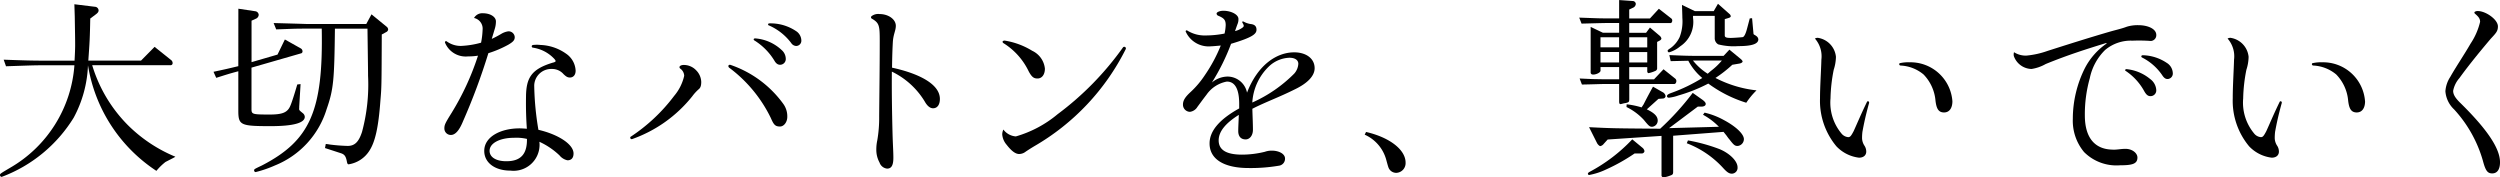 <svg xmlns="http://www.w3.org/2000/svg" width="206.407" height="14.639" viewBox="0 0 206.407 14.639"><path d="M995.692,2901.287c-.576,0-.592,0-2.96.08l-.192-.544c1.712.064,2.4.08,3.152.08h2.7c.032-.544.048-1.04.048-1.232,0-.479,0-.479-.032-2.416l-.032-1.008,1.7.208a.315.315,0,0,1,.3.3c0,.112-.064.208-.24.336l-.448.336c-.032,1.648-.048,1.9-.16,3.472h4.352l1.12-1.135,1.376,1.1a.312.312,0,0,1,.112.24.165.165,0,0,1-.16.176h-6.48a11.849,11.849,0,0,0,2.9,4.9,12.105,12.105,0,0,0,3.968,2.655,1.675,1.675,0,0,1-.192.112l-.624.321a4.711,4.711,0,0,0-.752.735,12.863,12.863,0,0,1-5.648-8.72,9.871,9.871,0,0,1-1.184,4.336,11.861,11.861,0,0,1-5.936,4.88.143.143,0,0,1-.144-.144c0-.112,0-.112.864-.624a10.651,10.651,0,0,0,5.28-8.448Z" transform="translate(-992.236 -2895.896)"/><path d="M1011.916,2896.615l1.392.208a.324.324,0,0,1,.288.3.375.375,0,0,1-.24.32l-.352.161v3.423l2.144-.624.608-1.248,1.312.737a.279.279,0,0,1,.144.239.162.162,0,0,1-.144.177L1013,2901.48v3.407c0,.448.064.465,1.52.465,1.056,0,1.472-.177,1.7-.752.112-.257.336-.961.56-1.729l.272-.032-.112,1.872v.1c-.016.175-.016.175.3.431a.412.412,0,0,1,.16.3c0,.512-.976.769-2.816.769-2.512,0-2.672-.08-2.672-1.3v-3.232c-.832.224-.96.272-1.824.544l-.224-.5c.976-.208,1.12-.24,2.048-.464Zm2.912,1.184c1.12.032,1.264.032,2.784.08h4.864l.432-.8,1.232,1.008a.328.328,0,0,1,.144.24.269.269,0,0,1-.144.208l-.384.208c-.016,4.288-.016,4.352-.112,5.456-.16,2.208-.432,3.409-.912,4.144a2.471,2.471,0,0,1-1.712,1.12c-.08,0-.112-.063-.144-.224-.08-.431-.192-.591-.48-.688l-1.328-.432.064-.336a3.361,3.361,0,0,1,.352.048,14.406,14.406,0,0,0,1.456.112c.576,0,.912-.32,1.184-1.152a14.972,14.972,0,0,0,.5-4.64c0-.288,0-.383-.048-3.888h-2.688c-.048,4.257-.112,5.009-.688,6.656a7.317,7.317,0,0,1-4.272,4.64,9.3,9.3,0,0,1-1.584.544.138.138,0,0,1-.128-.128c0-.112,0-.112.64-.416,4-2.064,5.072-4.528,4.944-11.3h-1.184c-.272,0-.736,0-1.264.016l-1.312.048Z" transform="translate(-992.236 -2895.896)"/><path d="M1030.892,2900.551a1.847,1.847,0,0,1-1.9-1.1c-.063-.11.047-.2.125-.141a1.945,1.945,0,0,0,1.192.377,7.338,7.338,0,0,0,1.646-.267,6.7,6.7,0,0,0,.126-1.066.9.9,0,0,0-.707-.973.776.776,0,0,1,.707-.392c.667,0,1.1.314,1.1.674a2.063,2.063,0,0,1-.094.612c-.093.314-.156.517-.25.832a8.36,8.36,0,0,0,.8-.424,1.534,1.534,0,0,1,.564-.2.508.508,0,0,1,.533.47c0,.236-.095.376-.518.627a8.791,8.791,0,0,1-1.659.707,51.359,51.359,0,0,1-2.1,5.638c-.329.8-.658,1.114-1,1.114a.532.532,0,0,1-.532-.549c0-.283.078-.439.565-1.224a21.763,21.763,0,0,0,2.211-4.775A4.559,4.559,0,0,1,1030.892,2900.551Zm4.773,3.329c.015-1.555.437-2.276,2.209-2.811.14-.031.235-.078.235-.126s-.031-.093-.095-.172a3.012,3.012,0,0,0-1.8-.943.117.117,0,0,1-.078-.109.122.122,0,0,1,.125-.111,2.587,2.587,0,0,1,.6,0,3.9,3.9,0,0,1,2.117.723,1.794,1.794,0,0,1,.784,1.4c0,.361-.2.565-.47.565-.2,0-.314-.078-.518-.267a1.249,1.249,0,0,0-.987-.439,1.4,1.4,0,0,0-1.444,1.382,23.863,23.863,0,0,0,.346,3.642c1.583.362,2.9,1.174,2.9,1.955,0,.375-.189.562-.5.562a1.152,1.152,0,0,1-.659-.406,6.07,6.07,0,0,0-1.662-1.124,1.743,1.743,0,0,1,.016.281,2.148,2.148,0,0,1-2.411,2.1c-1.285,0-2.156-.658-2.156-1.626,0-1.188,1.388-1.862,2.907-1.862.188,0,.408.016.611.032C1035.68,2905.749,1035.649,2904.917,1035.665,2903.88Zm-.988,3.392c-1.159,0-2.02.436-2.02,1.077,0,.53.549.858,1.363.858,1.362.016,1.738-.765,1.723-1.842A3.811,3.811,0,0,0,1034.677,2907.272Z" transform="translate(-992.236 -2895.896)"/><path d="M1044.272,2907.266c0-.032,0-.063.032-.079a14.381,14.381,0,0,0,3.59-3.371,3.894,3.894,0,0,0,.831-1.663.755.755,0,0,0-.329-.595.2.2,0,0,1-.062-.11c0-.093.109-.173.313-.188a1.4,1.4,0,0,1,1.064.439,1.422,1.422,0,0,1,.422.956c0,.345-.078.5-.2.6a3.681,3.681,0,0,0-.548.6,11.081,11.081,0,0,1-4.968,3.528A.118.118,0,0,1,1044.272,2907.266Zm12.636-2.791a1.744,1.744,0,0,1,.329,1.066c0,.439-.282.8-.6.8-.392,0-.517-.141-.753-.69a11.358,11.358,0,0,0-3.45-4.17.186.186,0,0,1-.062-.125c0-.08.079-.142.2-.095A8.946,8.946,0,0,1,1056.908,2904.475Zm-2.447-5.331c0-.048.063-.079.125-.079a3.591,3.591,0,0,1,2.18.957.978.978,0,0,1,.345.705.474.474,0,0,1-.47.517c-.173,0-.33-.094-.471-.344a5.046,5.046,0,0,0-1.646-1.663A.112.112,0,0,1,1054.461,2899.144Zm1.192-1.24c0-.031.031-.078.109-.078a3.777,3.777,0,0,1,2.275.69.953.953,0,0,1,.36.706.434.434,0,0,1-.424.47.514.514,0,0,1-.407-.235,4.586,4.586,0,0,0-1.835-1.458A.087.087,0,0,1,1055.653,2897.9Z" transform="translate(-992.236 -2895.896)"/><path d="M1069.836,2904.067c0,.439-.188.768-.565.768-.251,0-.486-.2-.689-.564a6.438,6.438,0,0,0-2.712-2.462c-.016,1.709.015,3.528.062,5.315.031.942.063,1.318.063,1.8,0,.642-.172.893-.516.893a.738.738,0,0,1-.625-.5,2.181,2.181,0,0,1-.267-1.082,3.531,3.531,0,0,1,.08-.752,10.928,10.928,0,0,0,.156-1.992c.015-1.818.047-4.107.047-6.209,0-1.269-.032-1.489-.659-1.85a.121.121,0,0,1-.062-.11.135.135,0,0,1,.047-.093.9.9,0,0,1,.658-.173c.719,0,1.344.424,1.344.972,0,.408-.219.705-.25,1.4-.031.6-.047,1.034-.063,2.054C1067.907,2901.919,1069.836,2902.766,1069.836,2904.067Z" transform="translate(-992.236 -2895.896)"/><path d="M1076.107,2907.159a9.453,9.453,0,0,0,3.449-1.835,24.683,24.683,0,0,0,5.4-5.518.135.135,0,0,1,.219.156,19.161,19.161,0,0,1-7.558,8.012c-.36.218-.5.312-.69.437a.889.889,0,0,1-.548.2c-.33,0-.674-.3-1.036-.767a1.48,1.48,0,0,1-.36-.846,1.011,1.011,0,0,1,.094-.407A1.41,1.41,0,0,0,1076.107,2907.159Zm1.349-7.071a1.83,1.83,0,0,1,1.05,1.474c0,.5-.251.815-.611.815-.314,0-.471-.126-.722-.58a5.572,5.572,0,0,0-2.086-2.337.164.164,0,0,1-.078-.109c0-.063.094-.126.236-.094A6.184,6.184,0,0,1,1077.456,2900.088Z" transform="translate(-992.236 -2895.896)"/><path d="M1094.547,2904.406c-.015-1.288-.422-1.775-1.019-1.775a2.624,2.624,0,0,0-1.678,1.084c-.329.424-.517.691-.753,1.006a.849.849,0,0,1-.611.408.588.588,0,0,1-.58-.613c0-.361.235-.659.627-1.021a7.519,7.519,0,0,0,1.176-1.389,12.642,12.642,0,0,0,1.317-2.45c-.361.032-.69.063-.8.063a2.076,2.076,0,0,1-2.085-1.194c-.047-.078.047-.172.141-.094a2.708,2.708,0,0,0,1.506.392,8,8,0,0,0,1.551-.157,3.817,3.817,0,0,0,.094-.689c0-.424-.125-.58-.627-.785a.214.214,0,0,1-.126-.172c0-.125.267-.235.566-.235.611,0,1.239.3,1.239.674a.981.981,0,0,1-.063.392c-.062.157-.126.345-.219.612a1.733,1.733,0,0,0,.612-.282c.062-.048.109-.095.109-.157a.524.524,0,0,0-.093-.22.218.218,0,0,1-.032-.094c0-.031.032-.062.11-.031a1.689,1.689,0,0,0,.581.2c.282.032.486.142.486.471,0,.36-.361.643-2.1,1.162a17.576,17.576,0,0,1-1.584,3.2,2.033,2.033,0,0,1,1.317-.495,1.651,1.651,0,0,1,1.585,1.327c.9-2.33,2.48-3.327,3.893-3.327.986,0,1.689.511,1.689,1.31,0,.659-.625,1.263-1.643,1.75-1.318.66-2.4,1.037-3.5,1.6.016.6.048,1.257.048,1.729,0,.5-.283.8-.6.8-.409,0-.613-.266-.613-.691,0-.3.032-.848.047-1.335-1.13.707-1.663,1.4-1.663,2.105,0,.786.628,1.178,1.931,1.178a7.925,7.925,0,0,0,1.883-.235,1.677,1.677,0,0,1,.565-.095c.628,0,1.1.283,1.1.646a.579.579,0,0,1-.519.6,13.836,13.836,0,0,1-2.479.19c-2.087,0-3.232-.757-3.232-2.031,0-1.021.8-1.979,2.446-2.89Zm4.552-2.442a1.326,1.326,0,0,0,.33-.8c0-.282-.235-.5-.738-.5a2.583,2.583,0,0,0-1.694.721,4.493,4.493,0,0,0-1.367,2.975A11.446,11.446,0,0,0,1099.1,2901.964Z" transform="translate(-992.236 -2895.896)"/><path d="M1105.021,2906.791c1.952.448,3.264,1.472,3.264,2.528a.8.8,0,0,1-.768.848.693.693,0,0,1-.513-.224c-.127-.16-.127-.16-.319-.864a3.177,3.177,0,0,0-1.776-2.064Z" transform="translate(-992.236 -2895.896)"/><path d="M1125.917,2895.9l1.12.08a.259.259,0,0,1,.256.239.376.376,0,0,1-.176.288l-.368.176v.736h1.712l.736-.8,1.024.8a.206.206,0,0,1,.08.176c0,.112-.064.208-.144.208h-3.408v.8h1.392l.32-.433.816.689a.43.43,0,0,1,.128.208c0,.08-.065.143-.16.191l-.192.1v2.143a.236.236,0,0,1-.16.256,2.542,2.542,0,0,1-.544.176c-.064,0-.112-.064-.112-.159v-.337h-1.488v1.009h2.047l.785-.832.96.767a.259.259,0,0,1,.1.208c0,.128-.08.24-.16.24h-3.728v1.281c-.016.208-.032.223-.272.288a2.44,2.44,0,0,0-.305.063.926.926,0,0,1-.159.032c-.064,0-.1-.08-.1-.208v-1.456h-1.2c-.656.016-1.089.033-1.872.048l-.192-.5,1.056.048,1.008.017h1.2v-1.009h-1.537v.3c0,.144-.336.32-.607.32-.128,0-.208-.064-.208-.176v-3.76l1.008.481h1.344v-.8h-1.152c-.864.017-1.217.032-1.952.048l-.192-.495c1.7.063,1.712.063,2.144.063h1.152Zm1.9,12.175a.466.466,0,0,1,.192.3.226.226,0,0,1-.224.192h-.592a15.344,15.344,0,0,1-2.368,1.328,5.615,5.615,0,0,1-1.376.448.108.108,0,0,1-.113-.1c0-.048.049-.112.145-.16A13.561,13.561,0,0,0,1127,2907.4Zm-4.384-1.679c1.9.095,1.9.095,5.872.128a22.3,22.3,0,0,0,2.688-2.96l.832.591c.16.128.24.224.24.32,0,.144-.144.224-.368.224h-.288l-2.369,1.776,4.113-.112a5.435,5.435,0,0,0-1.312-.992l.128-.175a6.126,6.126,0,0,1,1.584.607c1.024.544,1.664,1.168,1.664,1.584a.573.573,0,0,1-.512.56c-.224,0-.32-.064-.672-.528-.1-.112-.176-.223-.256-.336-.064-.08-.144-.176-.24-.3l-4.161.32v2.992c0,.176-.047.24-.255.3a2.135,2.135,0,0,1-.544.144.17.17,0,0,1-.161-.192v-3.232l-4.447.3-.32.353a.485.485,0,0,1-.288.191c-.064,0-.208-.128-.272-.256Zm2.48-6.593v-.832h-1.537v.832Zm0,1.248v-.863h-1.537v.863Zm.624,3.456a6.745,6.745,0,0,1,1.232.256c.1-.144.144-.224.16-.239.416-.817.688-1.3.784-1.473l.784.448a.449.449,0,0,1,.255.336.221.221,0,0,1-.191.193l-.4.031-.96.864c.624.3.9.576.9.928a.508.508,0,0,1-.464.512c-.192,0-.272-.064-.673-.56a4.812,4.812,0,0,0-1.439-1.071Zm1.7-4.7v-.832h-1.488v.832Zm0,1.248v-.863h-1.488v.863Zm1.935-.111-.111-.5c1.088.047,1.567.063,2.128.063h2.352l.48-.512.912.752c.1.08.176.176.176.224,0,.08-.145.16-.288.177l-.56.095a10.379,10.379,0,0,1-1.392,1.088,9.573,9.573,0,0,0,3.392,1.025,6.16,6.16,0,0,0-.848,1.023,10.527,10.527,0,0,1-3.136-1.584,12.908,12.908,0,0,1-2.448.977,3.536,3.536,0,0,1-.8.191c-.1,0-.16-.048-.16-.128,0-.112.095-.176.448-.3a13.358,13.358,0,0,0,2.464-1.2,4.726,4.726,0,0,1-1.153-1.424Zm2-4.128h1.553l.352-.609.976.865a.3.3,0,0,1,.079.159c0,.064-.063.112-.159.144l-.336.1v1.345c0,.159.128.207.495.207.241,0,.865-.048.977-.064.128-.015.256-.272.368-.7l.224-.847.192-.017.111,1.217a.2.2,0,0,0,.049.143.249.249,0,0,1,.1.048l.112.08a.377.377,0,0,1,.144.256c0,.384-.544.561-1.664.561a5.12,5.12,0,0,1-1.648-.145.58.58,0,0,1-.288-.528v-1.823h-1.792v.16a2.409,2.409,0,0,1-1.056,2.351,2.493,2.493,0,0,1-.928.5.137.137,0,0,1-.112-.128c0-.047.016-.08.24-.224a2.385,2.385,0,0,0,.752-.911,3.621,3.621,0,0,0,.223-1.584c0-.145-.015-.593-.031-1.073Zm-.575,10.672a14.351,14.351,0,0,1,2.608.719c.848.352,1.488.993,1.488,1.5a.482.482,0,0,1-.464.528c-.24,0-.416-.128-.736-.48a7.858,7.858,0,0,0-2.992-2.032Zm.416-6.593a4.789,4.789,0,0,0,1.216,1.089l.256-.225a5.5,5.5,0,0,0,.912-.864Z" transform="translate(-992.236 -2895.896)"/><path d="M1142.614,2900.821a2.218,2.218,0,0,0-.533-1.741.468.468,0,0,1,.235-.062,1.758,1.758,0,0,1,1.5,1.568,3.618,3.618,0,0,1-.182,1.066,13.179,13.179,0,0,0-.266,2.368,3.978,3.978,0,0,0,.893,2.884.805.805,0,0,0,.565.315c.157,0,.235-.079.455-.5.3-.659.611-1.411,1.1-2.415.046-.094.2-.047.172.094-.282,1.019-.423,1.694-.548,2.368a4.053,4.053,0,0,0-.032.564,1.2,1.2,0,0,0,.188.58.884.884,0,0,1,.157.471c.016.267-.157.533-.6.533a3.08,3.08,0,0,1-1.866-.941,5.865,5.865,0,0,1-1.35-3.967C1142.5,2903.064,1142.6,2901.558,1142.614,2900.821Zm10.818,3.434c0,.518-.219.925-.689.925s-.627-.329-.706-.956a3.535,3.535,0,0,0-.988-2.18,3.185,3.185,0,0,0-1.9-.737.117.117,0,0,1-.109-.11.089.089,0,0,1,.093-.093,2.944,2.944,0,0,1,.738-.064A3.469,3.469,0,0,1,1153.432,2904.255Z" transform="translate(-992.236 -2895.896)"/><path d="M1166.142,2899.442c-1.615.5-3.155.983-5.006,1.739a3.407,3.407,0,0,1-1.175.41,1.591,1.591,0,0,1-1.459-1.072.692.692,0,0,1,.016-.313,1.794,1.794,0,0,0,1.019.281,7.143,7.143,0,0,0,1.757-.39c1.52-.484,3.531-1.123,5.208-1.607.5-.14.926-.234,1.334-.39a3.073,3.073,0,0,1,.957-.125c.736,0,1.473.281,1.473.811a.474.474,0,0,1-.564.484,13.687,13.687,0,0,0-1.4-.016,3.3,3.3,0,0,0-2.258.765,4.53,4.53,0,0,0-1.27,2.341,10.973,10.973,0,0,0-.407,3.062c0,1.978.94,2.794,2.242,2.825.36.031.7-.062,1.113-.062.565,0,.987.359.987.718,0,.531-.438.64-1.442.64a3.776,3.776,0,0,1-2.964-1.093,4.034,4.034,0,0,1-.929-2.746,9.366,9.366,0,0,1,.993-4.176,5.593,5.593,0,0,1,1.8-2.04Zm1.553,2.244c0-.047.062-.095.141-.079a3.622,3.622,0,0,1,1.928.816,1.208,1.208,0,0,1,.5.911.474.474,0,0,1-.486.5c-.22,0-.361-.142-.533-.455a4.741,4.741,0,0,0-1.49-1.617A.08.08,0,0,1,1167.695,2901.686Zm1.333-1.136c0-.047.047-.094.125-.094a3.71,3.71,0,0,1,1.975.63,1.036,1.036,0,0,1,.5.835.454.454,0,0,1-.423.5c-.172,0-.3-.078-.47-.345a4.424,4.424,0,0,0-1.647-1.433A.116.116,0,0,1,1169.028,2900.55Z" transform="translate(-992.236 -2895.896)"/><path d="M1176.685,2900.821a2.217,2.217,0,0,0-.533-1.741.474.474,0,0,1,.235-.062,1.758,1.758,0,0,1,1.5,1.568,3.62,3.62,0,0,1-.181,1.066,13.175,13.175,0,0,0-.267,2.368,3.973,3.973,0,0,0,.894,2.884.8.8,0,0,0,.564.315c.157,0,.235-.079.455-.5.3-.659.611-1.411,1.1-2.415.047-.094.2-.047.173.094-.283,1.019-.424,1.694-.549,2.368a4.179,4.179,0,0,0-.031.564,1.2,1.2,0,0,0,.187.58.884.884,0,0,1,.157.471c.016.267-.157.533-.595.533a3.08,3.08,0,0,1-1.867-.941,5.864,5.864,0,0,1-1.349-3.967C1176.574,2903.064,1176.668,2901.558,1176.685,2900.821Zm10.818,3.434c0,.518-.218.925-.689.925s-.627-.329-.706-.956a3.534,3.534,0,0,0-.987-2.18,3.188,3.188,0,0,0-1.9-.737.118.118,0,0,1-.109-.11.089.089,0,0,1,.094-.093,2.932,2.932,0,0,1,.737-.064A3.469,3.469,0,0,1,1187.5,2904.255Z" transform="translate(-992.236 -2895.896)"/><path d="M1197,2897.7c0-.25-.11-.407-.423-.674a.13.13,0,0,1-.047-.093c0-.032,0-.047.062-.079a.448.448,0,0,1,.219-.047c.643,0,1.66.69,1.66,1.27,0,.392-.156.549-.594,1.019-1.316,1.553-2.1,2.572-2.584,3.246a2.229,2.229,0,0,0-.518,1.051c0,.329.2.627.658,1.066,2.161,2.132,3.211,3.7,3.211,4.829,0,.6-.235.925-.642.925-.376,0-.548-.2-.768-1.034a10.525,10.525,0,0,0-2.38-4.25,2.284,2.284,0,0,1-.719-1.5,2.461,2.461,0,0,1,.407-1.191c.468-.832,1.142-1.82,1.674-2.745A5.519,5.519,0,0,0,1197,2897.7Z" transform="translate(-992.236 -2895.896)"/></svg>